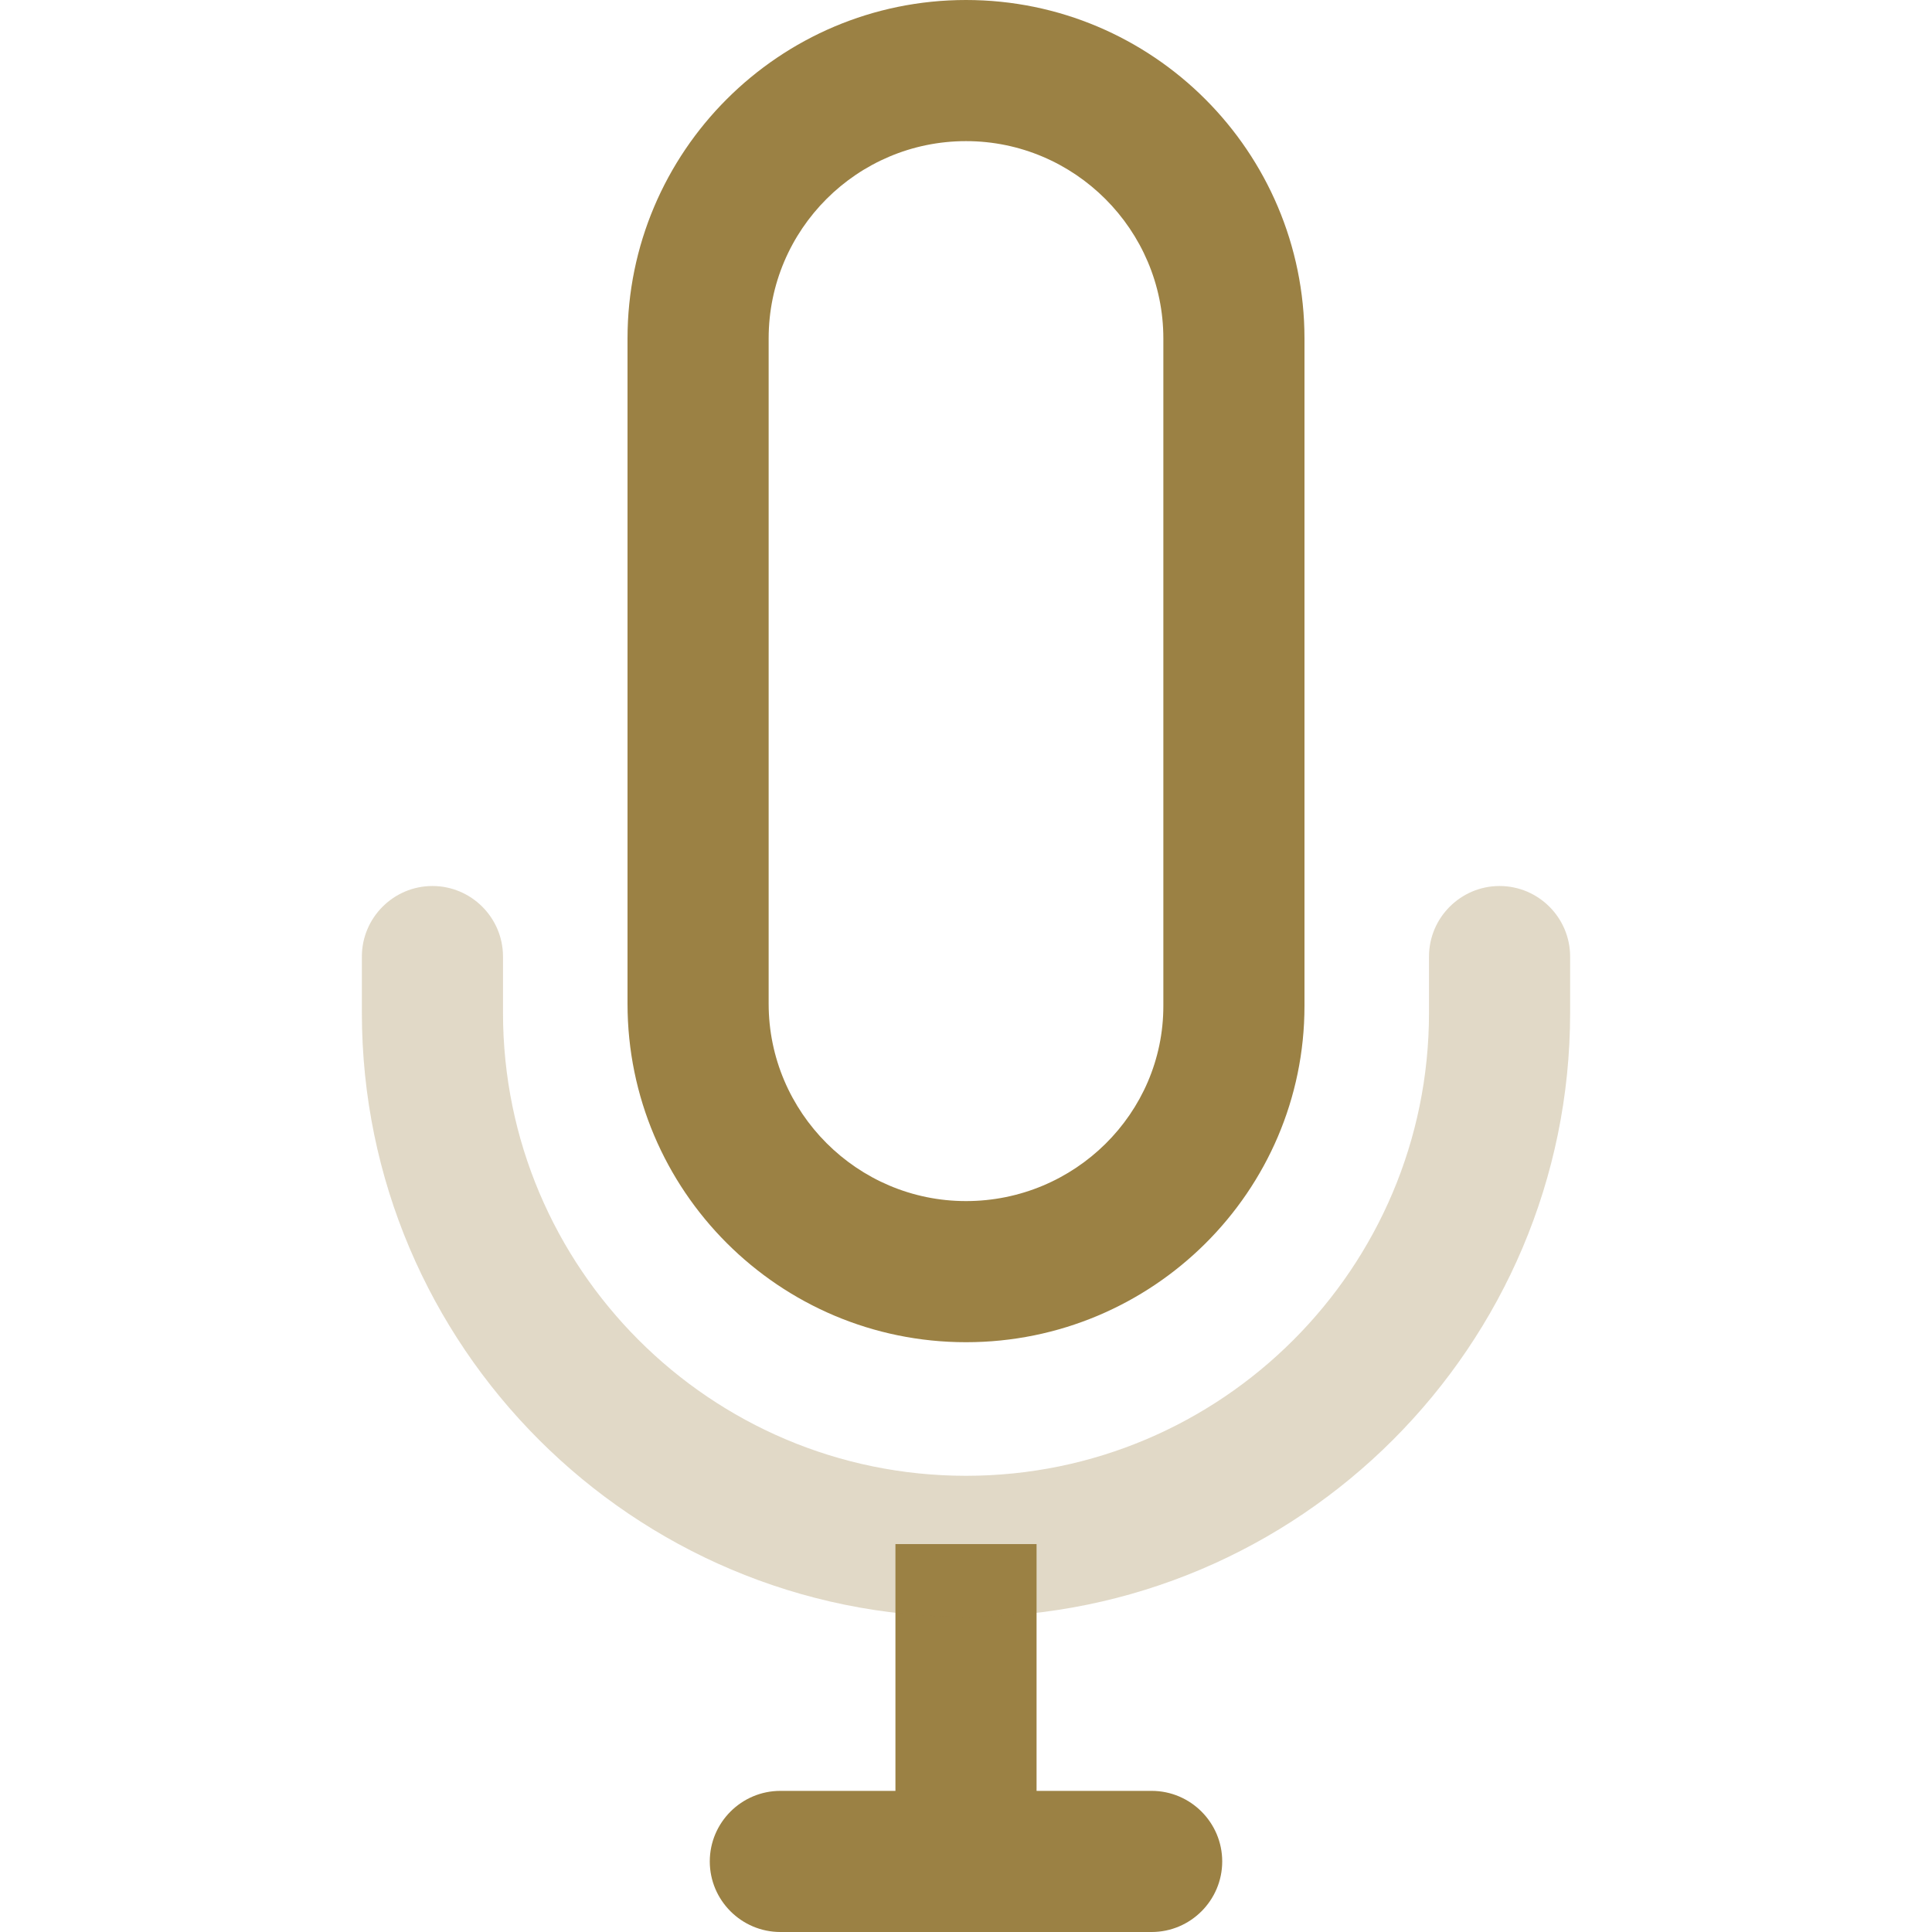 <svg width="512" height="512" viewBox="0 0 512 512" fill="rgb(155, 129, 68)" xmlns="http://www.w3.org/2000/svg">
	<path d="M256 0C206.5 0 166.3 40.2 166.3 89.7V266C166.3 315.5 206.5 355.7 256 355.7C305.5 355.7 345.7 315.7 345.7 266.6V89.7C345.7 40.2 305.5 0 256 0ZM308.3 266.6C308.3 295.1 284.8 318.3 256 318.3C227.2 318.3 203.7 294.8 203.7 266V89.7C203.7 60.8 227.2 37.4 256 37.4C284.8 37.4 308.3 60.9 308.3 89.7V266.6Z" fill="rgb(155, 129, 68)"/>
	<path d="M274.7 409.199H237.3V493.299H274.7V409.199Z" fill="rgb(155, 129, 68)"/>
	<path d="M305.2 474.6H206.8C196.5 474.6 188.1 483 188.1 493.3C188.1 503.6 196.5 512 206.8 512H305.2C315.5 512 323.9 503.6 323.9 493.3C323.9 483 315.5 474.6 305.2 474.6Z" fill="rgb(155, 129, 68)"/>
	<path d="M397.4 234.801C387.1 234.801 378.7 243.201 378.7 253.501V268.401C378.7 336.101 323.7 391.101 256 391.101C188.3 391.101 133.3 336.101 133.3 268.401V253.501C133.3 243.201 124.9 234.801 114.6 234.801C104.3 234.801 95.9 243.201 95.9 253.501V268.401C95.9 356.701 167.7 428.501 256 428.501C344.3 428.501 416.1 356.701 416.1 268.401V253.501C416.1 243.201 407.7 234.801 397.4 234.801Z" fill="rgb(155, 129, 68)" fill-opacity="0.3"/>
</svg>
